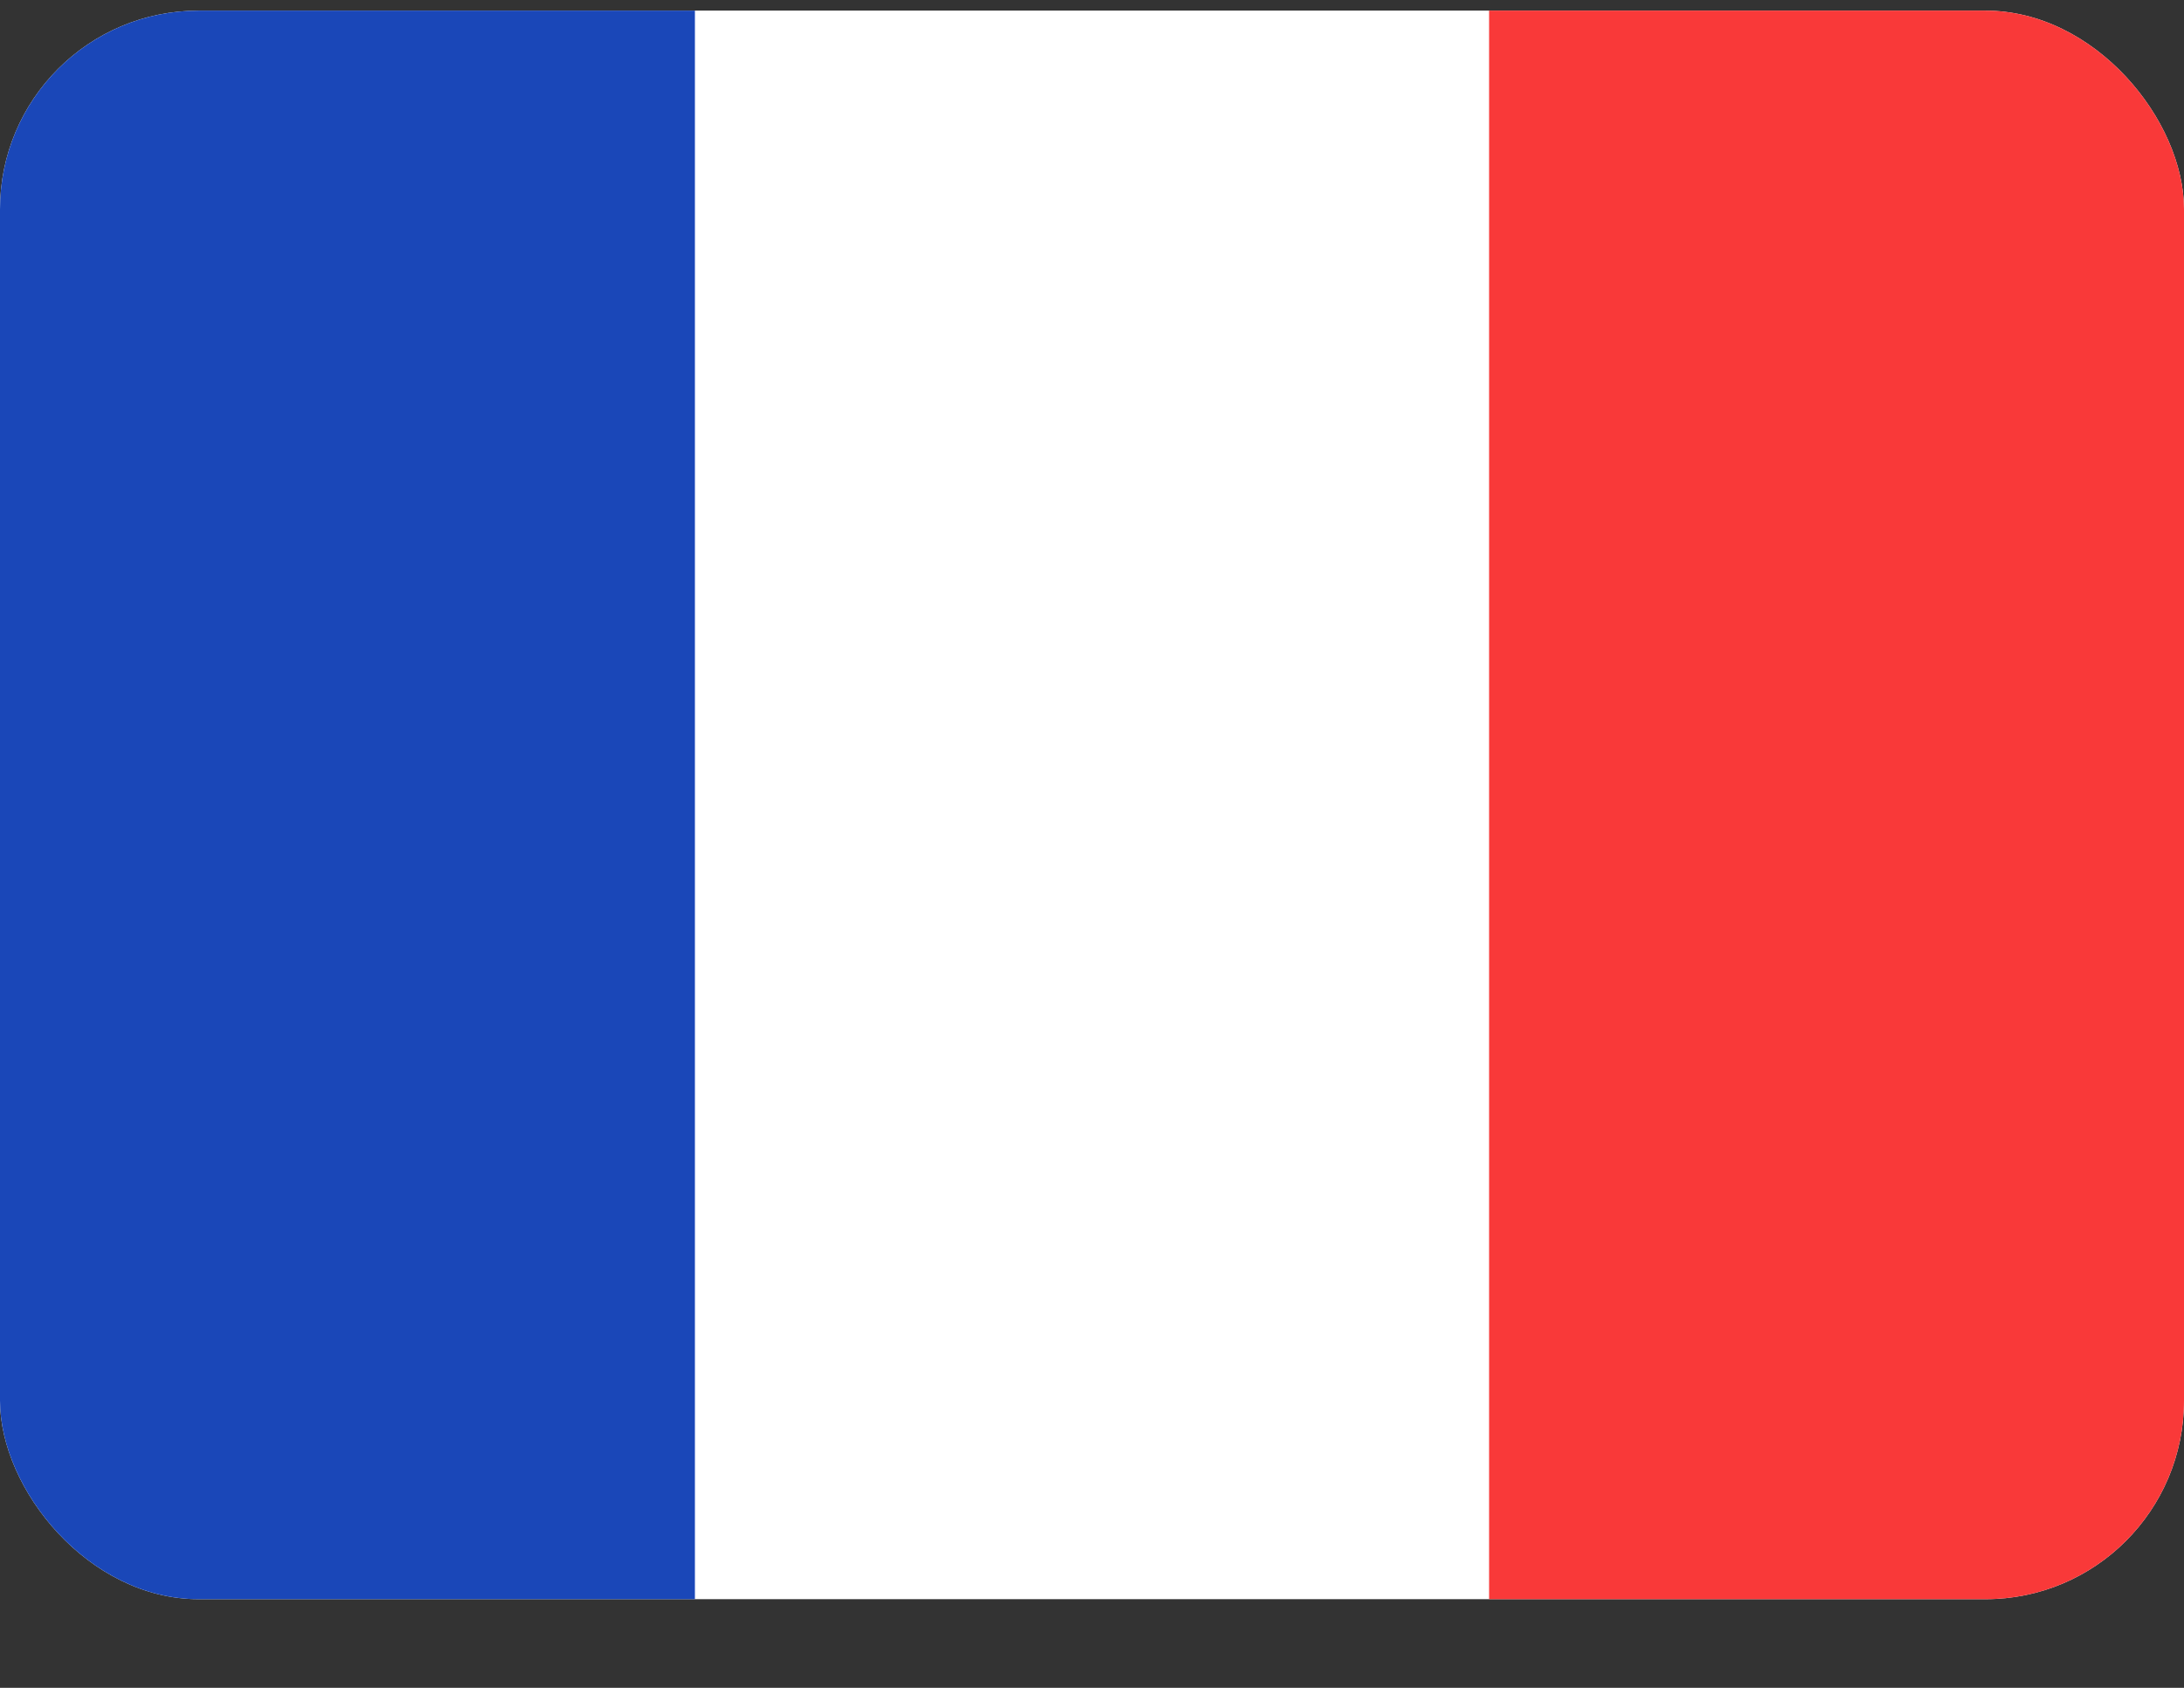 <?xml version="1.0" encoding="UTF-8"?> <svg xmlns="http://www.w3.org/2000/svg" width="22" height="17" viewBox="0 0 22 17" fill="none"><rect x="0" y="0" width="22" height="17" fill="#333333" stroke="none"/><g clip-path="url(#clip0_29_1778)"><g clip-path="url(#clip1_29_1778)"><rect y="0.107" width="22" height="16" rx="2" fill="white"></rect><path fill-rule="evenodd" clip-rule="evenodd" d="M0 0.107H7V16.107H0V0.107Z" fill="#1A47B8"></path><path fill-rule="evenodd" clip-rule="evenodd" d="M15 0.107H22V16.107H15V0.107Z" fill="#F93939"></path></g></g><defs><clipPath id="clip0_29_1778"><rect width="22" height="16" fill="white" transform="translate(0 0.107)"></rect></clipPath><clipPath id="clip1_29_1778"><rect y="0.107" width="22" height="16" rx="2" fill="white"></rect></clipPath></defs></svg> 
